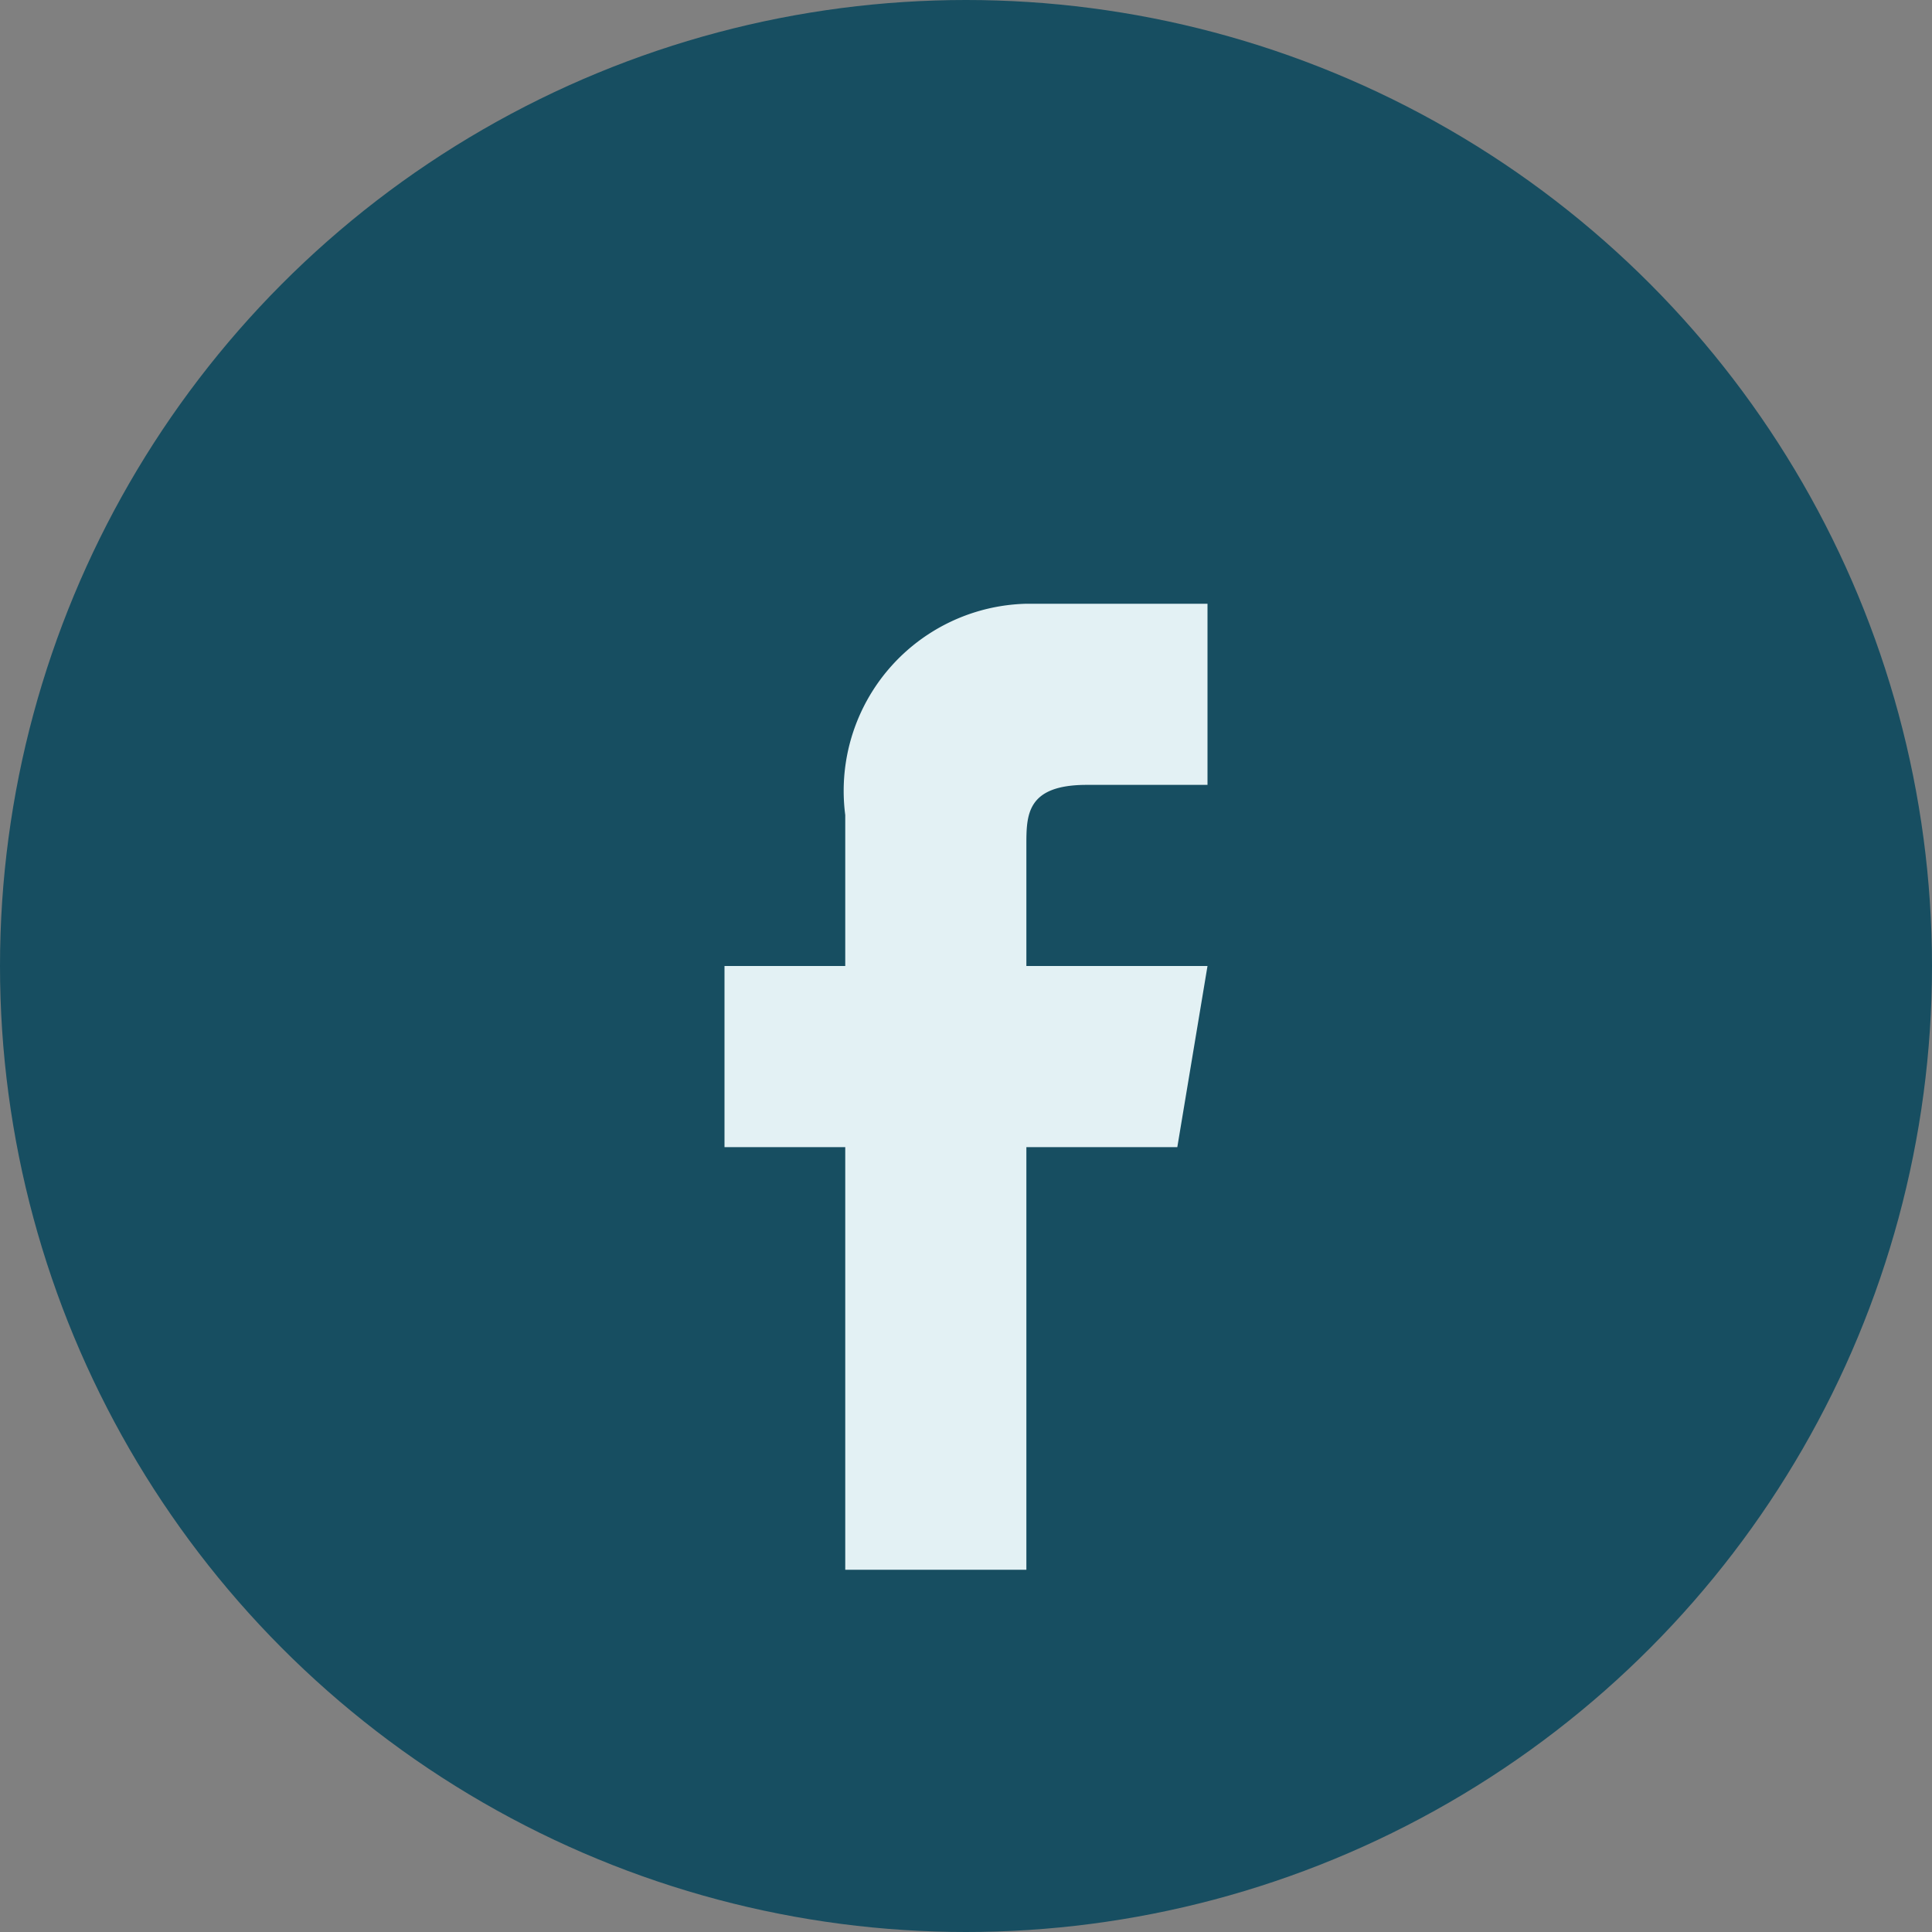 <?xml version="1.0" encoding="UTF-8"?>
<svg xmlns="http://www.w3.org/2000/svg" width="32" height="32" viewBox="0 0 32 32"><rect x="0" y="0" width="32" height="32" fill="#808080" stroke="none"/><circle cx="16" cy="16" r="16" fill="#174E61"/><path d="M18 10h2v3h-2c-1 0-1 .5-1 1v2h3l-.5 3H17v7h-3v-7h-2v-3h2v-2.5A3.1 3.1 0 0 1 17 10z" fill="#E3F1F4"/></svg>